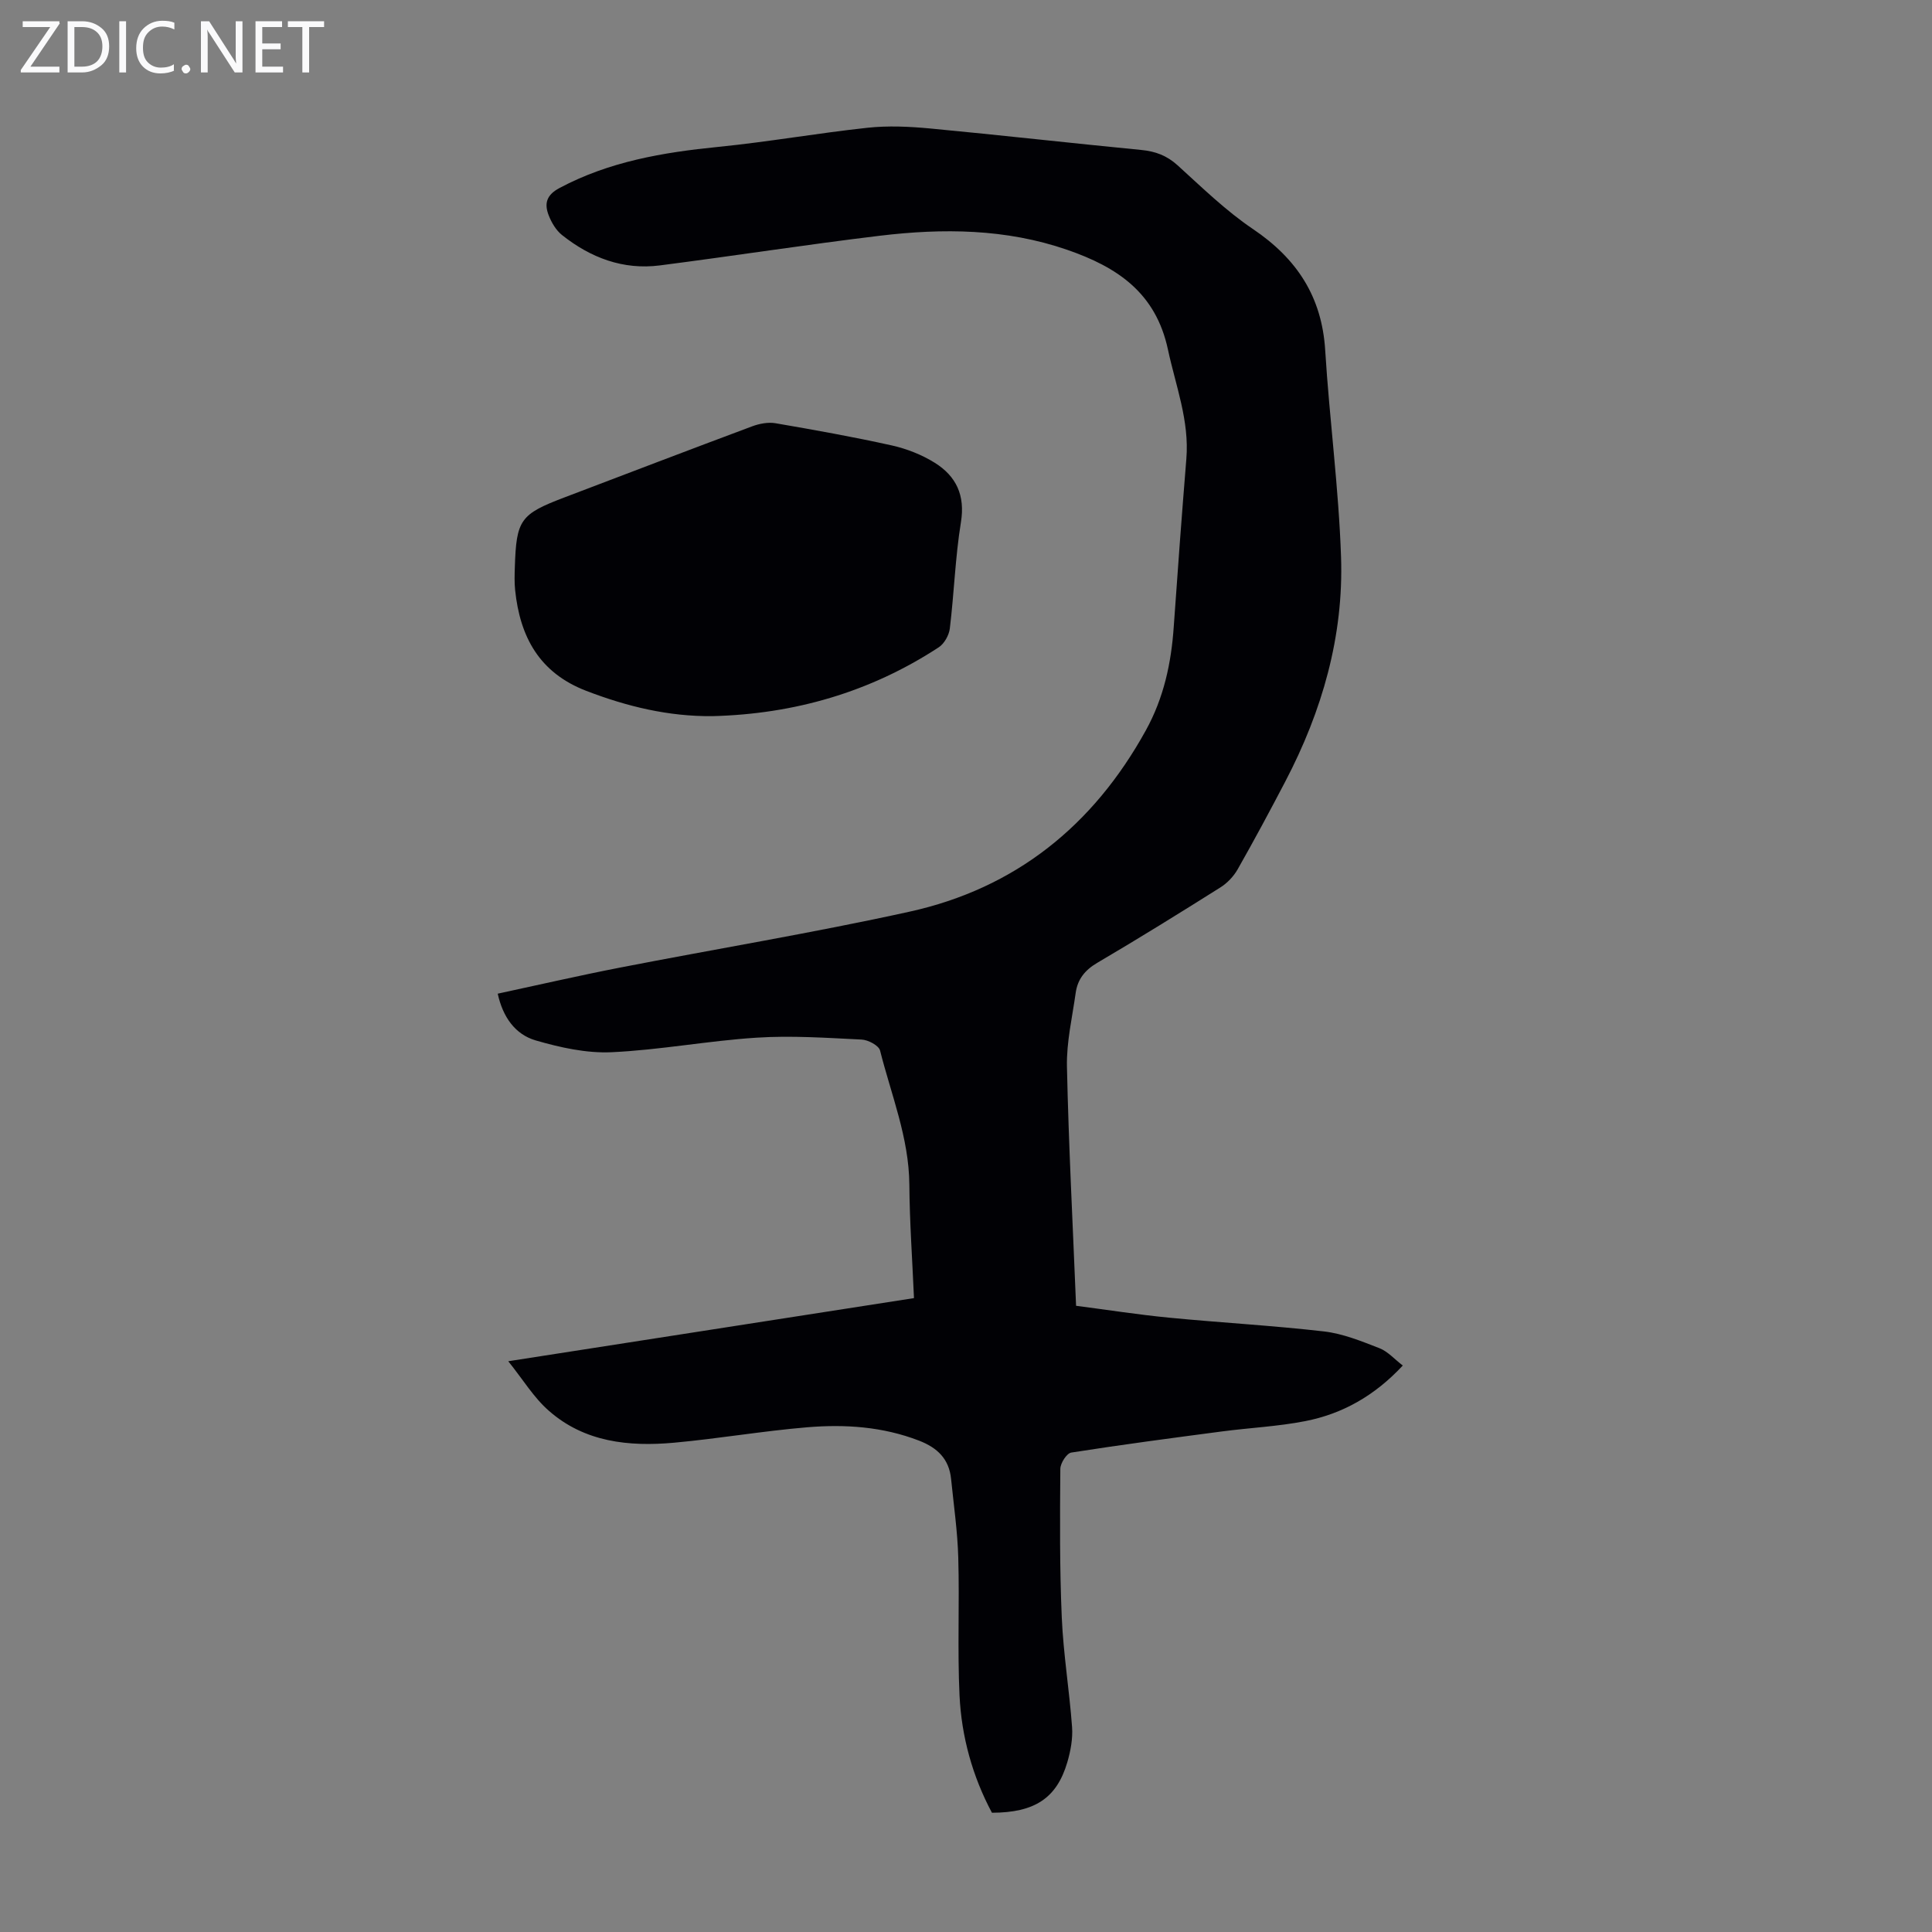 <svg enable-background="new 0 0 400 400" viewBox="0 0 400 400" xmlns="http://www.w3.org/2000/svg"><rect x="0" y="0" width="400" height="400" fill="#808080" stroke="none"/><g fill="#fafafb"><path d="m12.4 4.8-6.1 9h6v1.2h-8v-.5l6.1-8.9h-5.7v-1.2h7.6v.4z"/><path d="m14 15v-10.6h3c1.6 0 2.9.5 4 1.4s1.6 2.2 1.6 3.8-.5 3-1.6 3.9-2.4 1.5-4 1.5zm1.4-9.4v8.2h1.6c1.3 0 2.4-.4 3.1-1.1s1.1-1.8 1.1-3.1-.4-2.3-1.2-3-1.8-1-3.1-1z"/><path d="m26.1 4.4v10.6h-1.4v-10.6z"/><path d="m36.1 14.6c-.8.4-1.8.6-2.9.6-1.5 0-2.7-.5-3.6-1.4s-1.4-2.2-1.4-3.8c0-1.7.5-3.1 1.5-4.1s2.3-1.6 3.9-1.6c1 0 1.8.1 2.5.4v1.4c-.8-.4-1.6-.6-2.5-.6-1.2 0-2.1.4-2.9 1.2s-1.1 1.8-1.1 3.2c0 1.3.3 2.3 1 3s1.6 1.1 2.7 1.1c1 0 2-.2 2.7-.7v1.3z"/><path d="m37.6 14.3c0-.2.1-.5.3-.6s.4-.3.6-.3c.3 0 .5.1.6.3s.3.4.3.6-.1.4-.3.6-.4.3-.6.3c-.3 0-.5-.1-.6-.3s-.3-.4-.3-.6z"/><path d="m50.2 15h-1.6l-5.3-8.2c-.2-.2-.3-.5-.4-.7 0 .2.1.7.1 1.5v7.4h-1.4v-10.6h1.7l5.2 8.1c.2.4.4.6.4.7 0-.3-.1-.8-.1-1.5v-7.3h1.4z"/><path d="m58.6 15h-5.7v-10.6h5.5v1.2h-4.1v3.4h3.8v1.2h-3.8v3.6h4.3z"/><path d="m67.1 5.6h-3.1v9.4h-1.4v-9.4h-3v-1.2h7.5z"/></g><path d="m105.23 281.83c28.67-4.46 56.16-8.74 84-13.07-.34-7.92-.9-15.71-.96-23.51-.08-9.7-3.75-18.56-6.06-27.74-.26-1.05-2.47-2.22-3.83-2.28-7.24-.35-14.53-.86-21.75-.39-10.03.64-19.98 2.55-30.01 3.01-5.2.24-10.63-.97-15.7-2.44-4.25-1.23-6.82-4.84-7.87-9.68 8.47-1.82 16.84-3.75 25.26-5.39 19.97-3.89 40.06-7.2 59.92-11.57 21.98-4.83 38.11-17.82 48.99-37.53 3.73-6.75 5.27-13.91 5.79-21.46.81-11.59 1.67-23.18 2.61-34.77.65-7.91-2.2-15.12-3.81-22.64-2.53-11.82-10.56-17.09-20.86-20.65-12.7-4.39-25.73-4.48-38.81-2.91-15.2 1.83-30.33 4.19-45.52 6.14-7.61.98-14.35-1.59-20.25-6.28-1.24-.98-2.18-2.58-2.77-4.09-.93-2.4-.51-4.2 2.25-5.66 10.31-5.49 21.43-7.37 32.87-8.51 10.33-1.03 20.58-2.85 30.9-3.96 4.27-.46 8.67-.25 12.96.15 14.59 1.38 29.15 3.03 43.73 4.45 2.9.28 5.26 1.15 7.48 3.16 5.05 4.58 10 9.42 15.62 13.21 9.1 6.14 14.28 14.02 14.96 25.12.88 14.28 2.8 28.51 3.28 42.8.55 16.4-3.92 31.86-11.5 46.38-3.21 6.14-6.49 12.25-9.91 18.27-.84 1.47-2.16 2.86-3.6 3.76-8.42 5.3-16.88 10.55-25.46 15.59-2.56 1.5-4.08 3.42-4.47 6.22-.71 5.08-1.92 10.2-1.81 15.27.35 16.32 1.21 32.63 1.89 49.52 6.5.84 12.86 1.84 19.26 2.46 10.68 1.04 21.41 1.62 32.07 2.85 3.91.45 7.75 2.02 11.48 3.47 1.74.68 3.13 2.29 4.83 3.59-5.82 6.25-12.48 10-20.2 11.51-5.68 1.11-11.53 1.38-17.28 2.14-10.4 1.37-20.8 2.74-31.16 4.37-.94.15-2.25 2.19-2.26 3.37-.08 10.26-.15 20.54.3 30.79.33 7.58 1.58 15.11 2.13 22.68.17 2.39-.3 4.93-.98 7.26-2.19 7.46-6.75 10.45-15.61 10.47-4.03-7.55-6.3-15.75-6.71-24.28-.45-9.48.01-19-.26-28.5-.15-5.46-.94-10.9-1.49-16.35-.42-4.11-2.81-6.43-6.63-7.91-7.51-2.9-15.3-3.42-23.12-2.77-9.24.77-18.41 2.36-27.64 3.2-9.33.84-18.5-.11-25.89-6.62-3.1-2.7-5.31-6.4-8.4-10.25z" fill="#010105"/><path d="m147.5 148.27c-9.09.09-17.68-1.99-26.13-5.24-9.72-3.74-13.72-11.19-14.72-20.88-.16-1.55-.11-3.13-.06-4.7.31-9.85 1.12-10.99 10.26-14.46 12.95-4.92 25.89-9.88 38.87-14.72 1.5-.56 3.31-.91 4.86-.64 8.04 1.38 16.08 2.82 24.05 4.59 3.1.69 6.24 1.93 8.93 3.61 4.4 2.76 6.3 6.71 5.39 12.29-1.18 7.27-1.41 14.69-2.3 22.01-.17 1.39-1.15 3.14-2.3 3.89-14.22 9.3-29.93 13.82-46.85 14.25z" fill="#010105"/></svg>